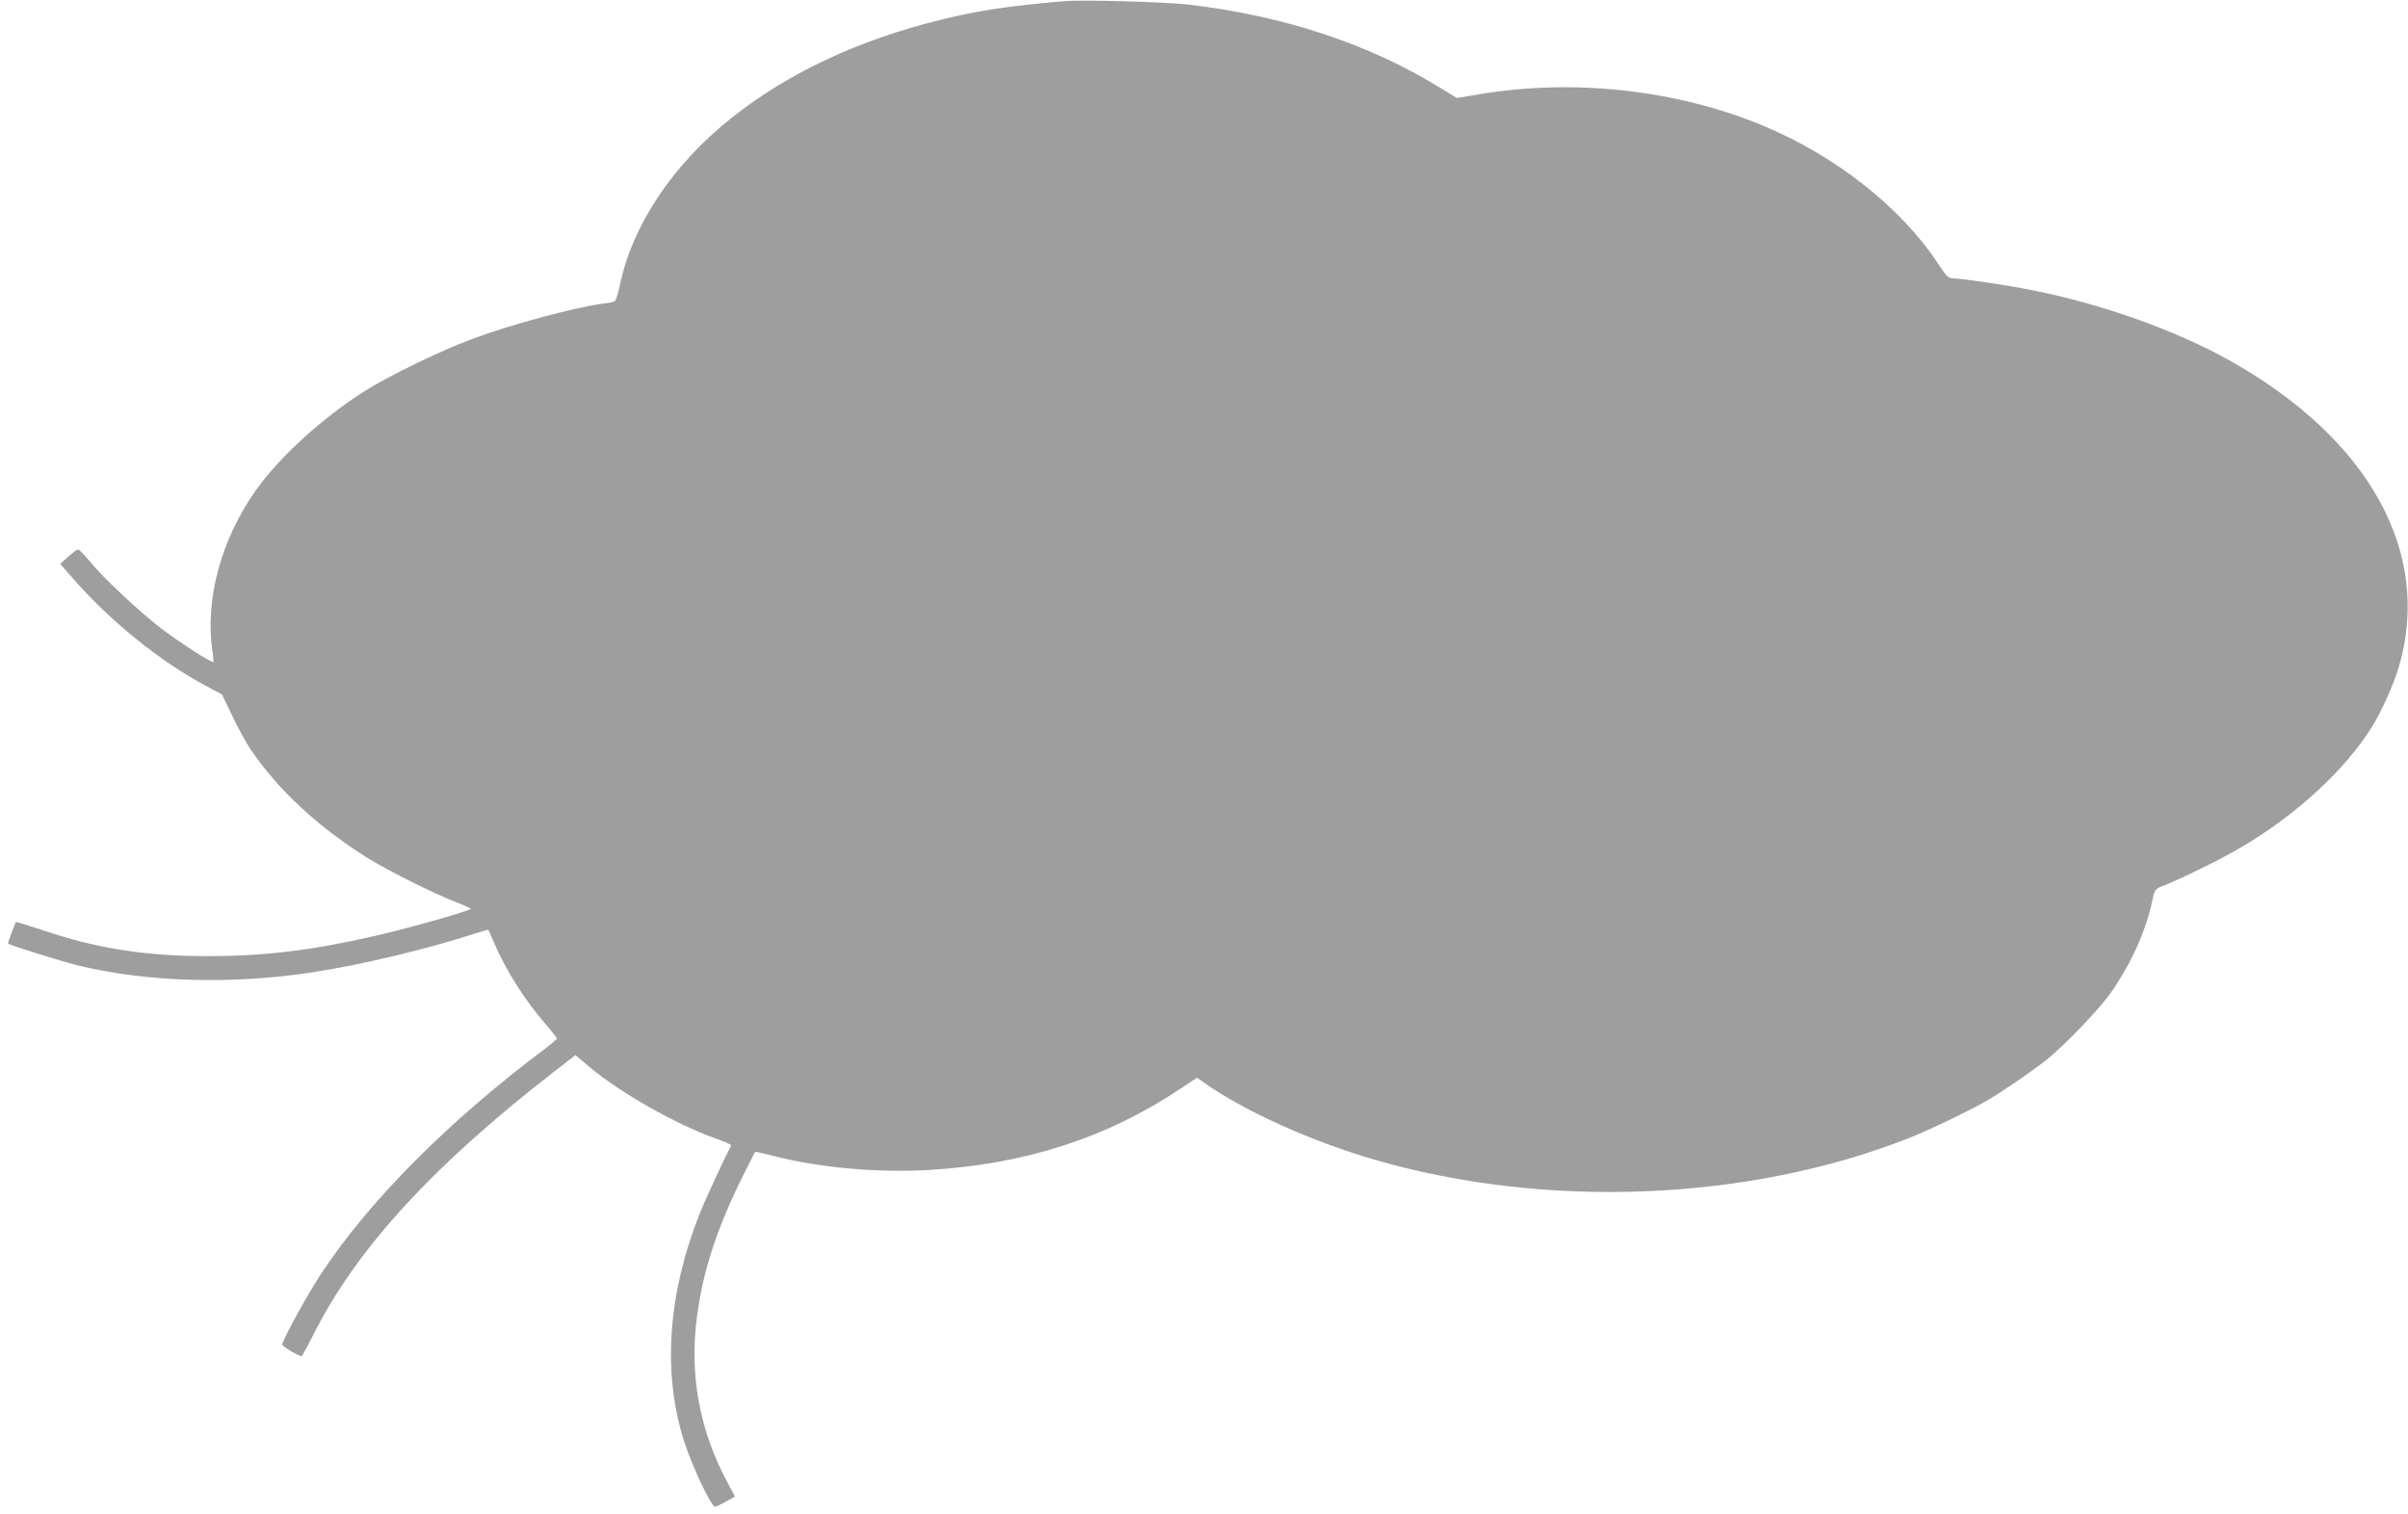 <?xml version="1.0" standalone="no"?>
<!DOCTYPE svg PUBLIC "-//W3C//DTD SVG 20010904//EN"
 "http://www.w3.org/TR/2001/REC-SVG-20010904/DTD/svg10.dtd">
<svg version="1.0" xmlns="http://www.w3.org/2000/svg"
 width="1280pt" height="805pt" viewBox="0 0 1280 805"
 preserveAspectRatio="xMidYMid meet">
<g transform="translate(0,805) scale(0.1,-0.1)"
fill="#9e9e9e" stroke="none">
<path d="M5660 8044 c-304 -26 -454 -49 -659 -99 -440 -108 -814 -284 -1114
-523 -311 -247 -526 -570 -592 -888 -9 -43 -21 -81 -27 -85 -6 -4 -34 -10 -62
-13 -155 -21 -480 -108 -696 -188 -161 -59 -439 -194 -565 -273 -229 -144
-457 -352 -584 -530 -185 -261 -272 -580 -232 -855 5 -30 7 -57 5 -59 -6 -7
-164 93 -269 172 -116 87 -320 278 -395 371 -25 30 -49 55 -55 55 -5 0 -29
-17 -52 -38 l-43 -39 73 -83 c196 -223 452 -430 692 -560 l95 -51 54 -112 c29
-62 73 -142 96 -177 147 -218 365 -420 632 -585 104 -64 343 -184 458 -228 41
-16 79 -33 83 -36 10 -8 -309 -99 -508 -145 -339 -78 -591 -108 -890 -108
-328 0 -587 40 -869 135 -81 27 -150 48 -151 46 -5 -5 -45 -112 -42 -114 12
-10 297 -99 382 -119 363 -86 805 -99 1229 -35 257 39 600 120 861 204 43 14
80 24 81 23 1 -1 16 -36 34 -77 63 -145 162 -300 270 -424 33 -38 60 -73 60
-77 0 -3 -26 -26 -57 -50 -519 -388 -945 -817 -1199 -1205 -73 -111 -204 -351
-204 -372 0 -10 88 -62 104 -62 2 0 31 54 64 119 229 454 635 897 1284 1399
l107 83 73 -62 c163 -137 457 -304 666 -379 51 -18 91 -36 89 -39 -28 -51
-137 -285 -167 -361 -168 -422 -199 -838 -88 -1198 39 -130 148 -362 169 -362
5 0 31 12 57 27 l49 27 -43 80 c-147 277 -200 571 -159 877 33 250 107 474
255 770 29 57 53 105 54 106 1 1 45 -9 97 -22 246 -63 551 -90 823 -75 515 30
951 171 1345 435 l84 56 41 -29 c209 -148 569 -311 906 -408 907 -263 1980
-220 2830 113 110 43 324 146 420 201 82 47 245 159 321 220 100 81 275 264
339 354 107 152 188 332 220 487 13 61 15 65 54 80 102 40 314 144 423 209
292 172 547 408 691 637 51 81 119 234 145 325 175 604 -161 1209 -902 1624
-285 160 -684 302 -1057 375 -124 25 -368 61 -410 61 -27 0 -36 9 -83 80 -197
299 -547 574 -934 734 -458 189 -1004 249 -1503 165 l-120 -20 -80 49 c-384
238 -837 388 -1349 448 -124 14 -559 26 -655 18z"/>
</g>
</svg>
